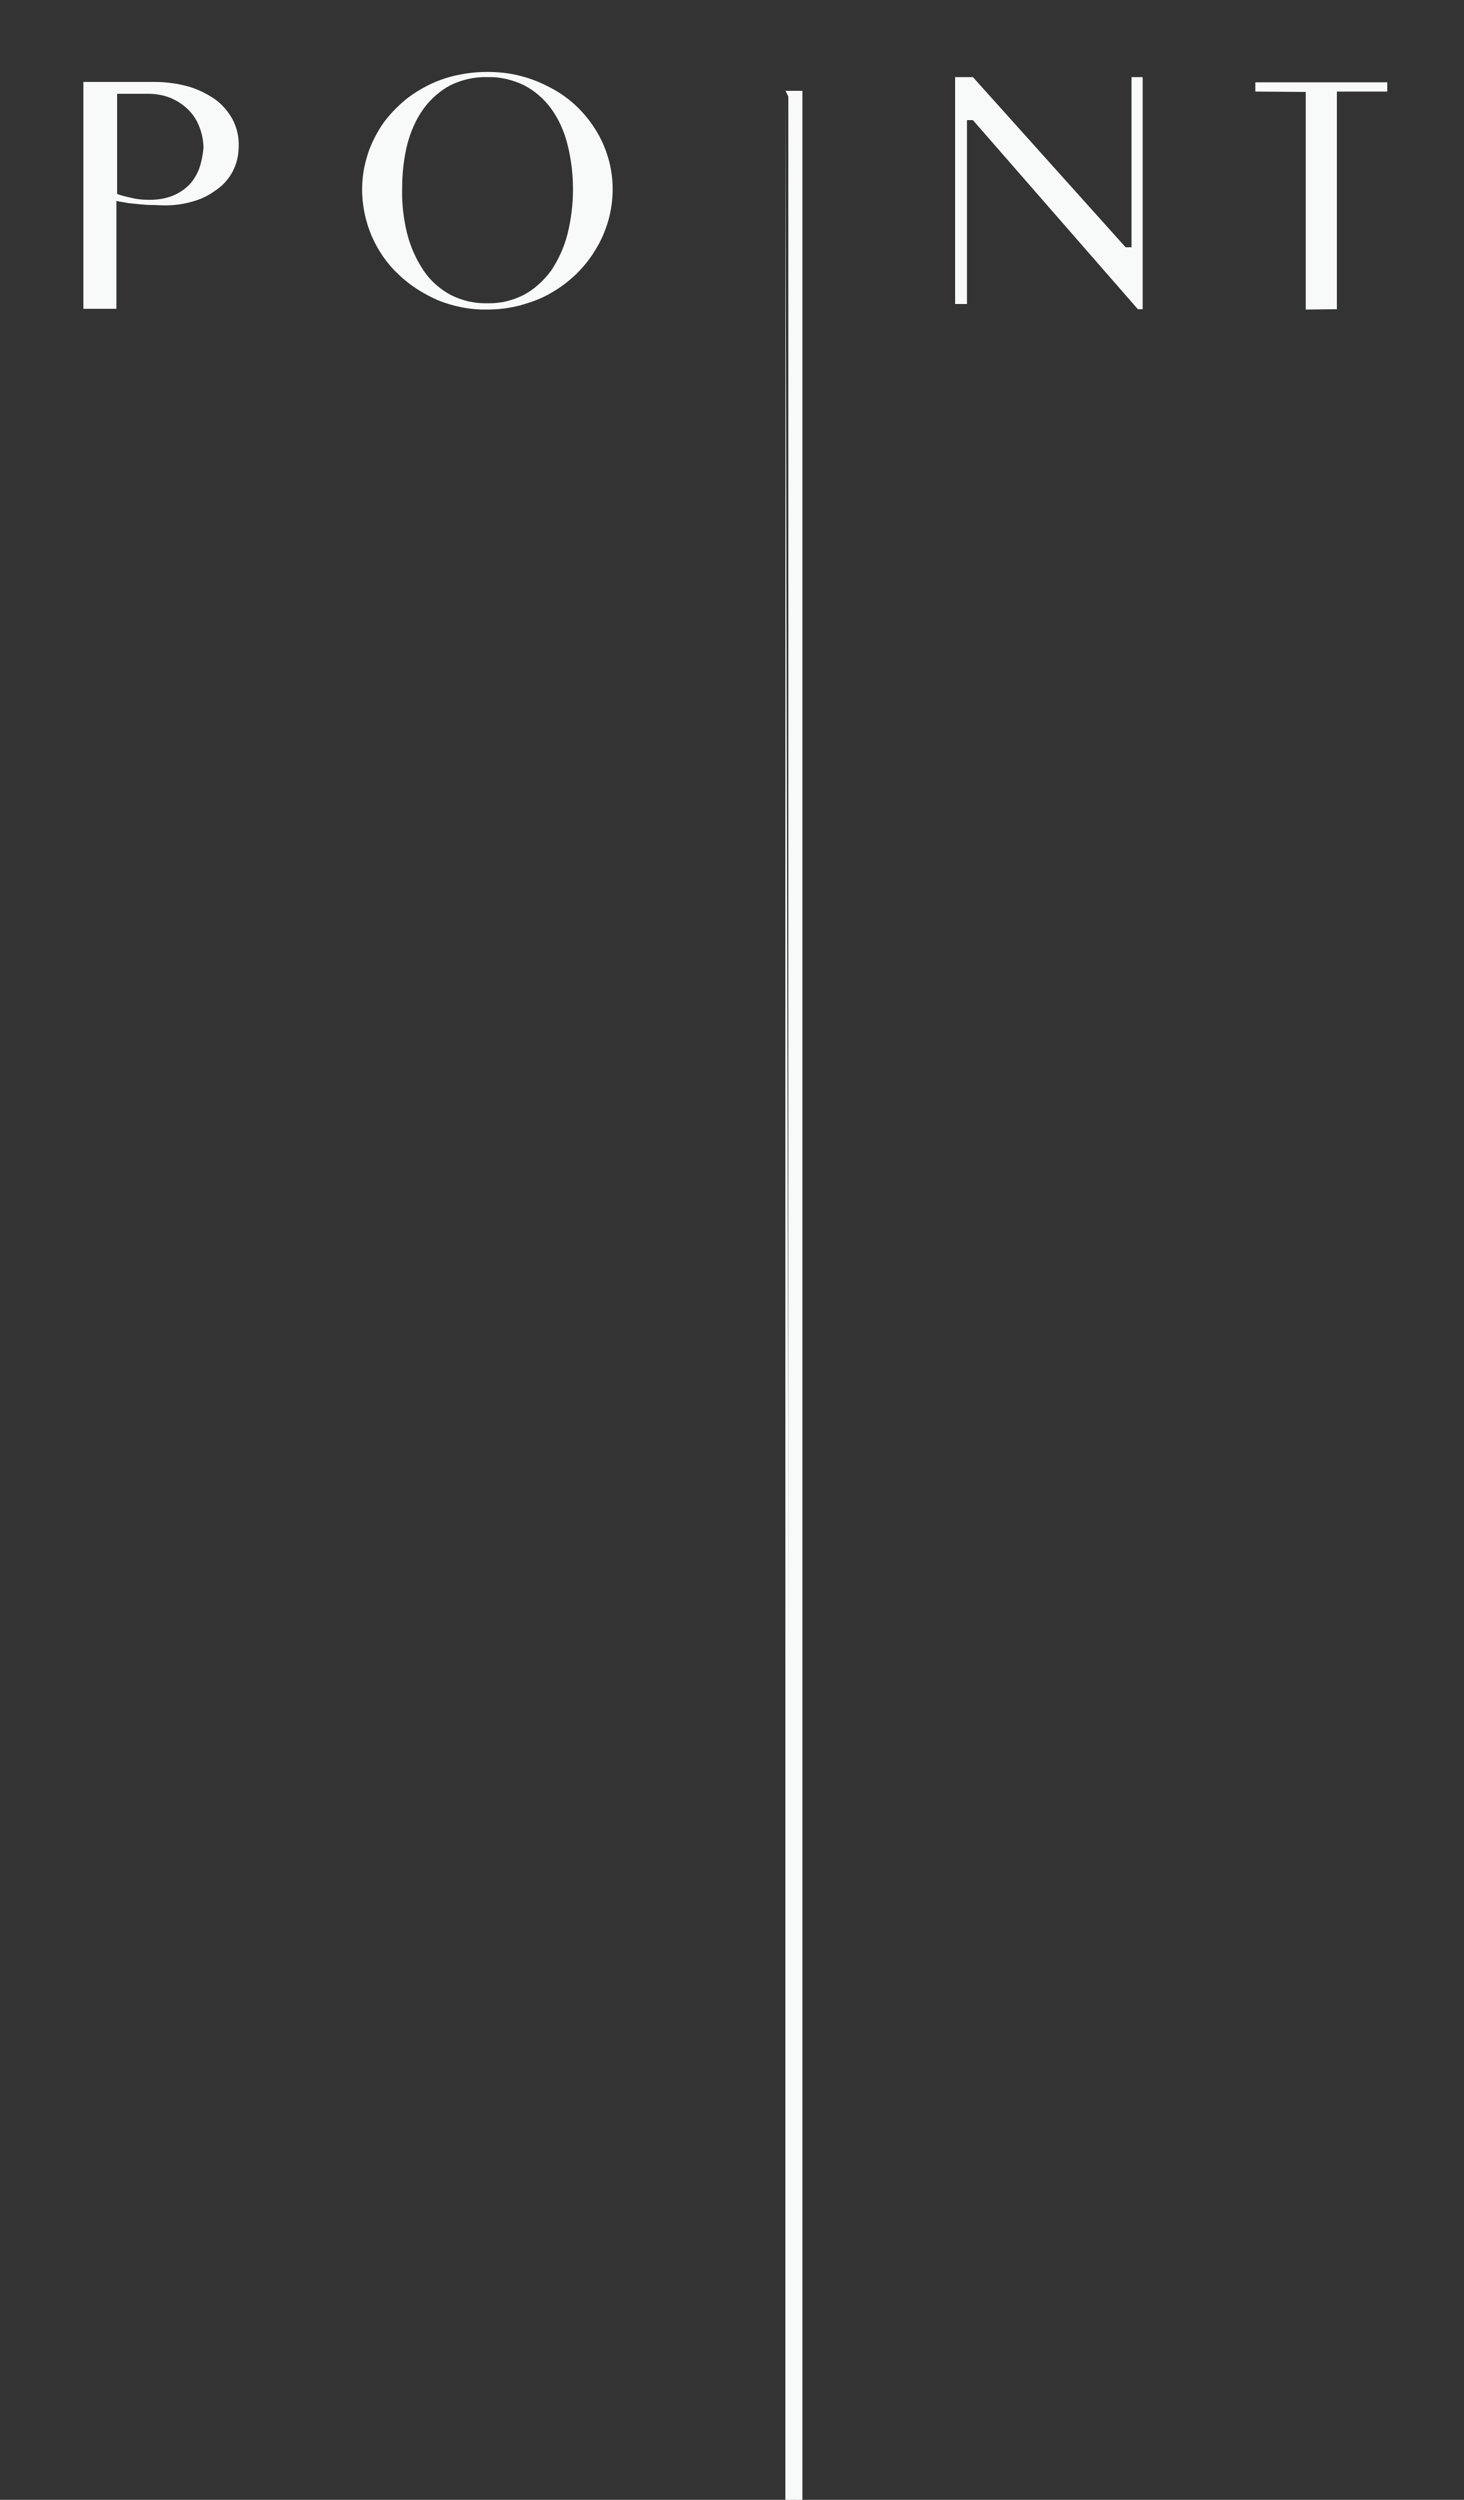 <?xml version="1.0" encoding="utf-8"?>
<!-- Generator: Adobe Illustrator 27.9.0, SVG Export Plug-In . SVG Version: 6.00 Build 0)  -->
<svg version="1.1" id="a" xmlns="http://www.w3.org/2000/svg" xmlns:xlink="http://www.w3.org/1999/xlink" x="0px" y="0px"
	 viewBox="0 0 395 674.3" style="enable-background:new 0 0 395 674.3;" xml:space="preserve">
<rect x="0" y="0" width="395" height="674.3" fill="#333333" stroke="none"/>
<style type="text/css">
	.st0{clip-path:url(#SVGID_00000144301645950078087700000013339384802219957386_);}
	.st1{fill:#F8FAFA;}
</style>
<g>
	<defs>
		<rect id="SVGID_1_" x="0.5" y="-539.5" width="394" height="1213.8"/>
	</defs>
	<clipPath id="SVGID_00000167363235414423588100000009252737959033959574_">
		<use xlink:href="#SVGID_1_"  style="overflow:visible;"/>
	</clipPath>
	<g style="clip-path:url(#SVGID_00000167363235414423588100000009252737959033959574_);">
		<g id="c">
			<g id="d">
				<path id="e" class="st1" d="M212.7,774.8h2.9V25.2h-2.9V774.8z"/>
				<path id="f" class="st1" d="M211.9,774.8h4.6V24.5h-4.6V774.8L211.9,774.8z M211.9,24.4l1.6,3.3h1.3v743.8h-1.3L211.9,24.4z"/>
				<g id="g">
					<path id="h" class="st1" d="M62.7,46.4c1.2-2.2,1.7-4.6,1.7-7c0.1-2.5-0.5-5-1.7-7.3c-1.2-2.1-2.8-4-4.8-5.4
						c-2.2-1.5-4.7-2.7-7.2-3.4c-2.9-0.8-6-1.2-9-1.2H22.5v61.2h8.9V54.2l1,0.2c0.6,0.1,1.3,0.2,2.3,0.4c0.9,0.1,2,0.2,3,0.3
						s2.2,0.2,3.4,0.2s2.3,0.1,3.4,0.1c2.5,0,4.9-0.3,7.3-1c2.3-0.6,4.4-1.6,6.3-3C60.1,50.1,61.6,48.4,62.7,46.4 M53.8,45.3
						c-0.6,1.7-1.5,3.2-2.7,4.5c-1.3,1.3-2.8,2.3-4.5,3c-2,0.8-4.1,1.1-6.3,1.1c-1.5,0-2.9-0.1-4.3-0.4c-1.3-0.3-2.7-0.6-3.9-1
						l-0.5-0.2v-27h8.3c2,0,4,0.3,5.8,1c1.8,0.7,3.4,1.7,4.8,3c1.4,1.3,2.5,2.9,3.2,4.7c0.8,1.9,1.2,4,1.2,6
						C54.7,41.8,54.4,43.6,53.8,45.3"/>
				</g>
				<g id="i">
					<path id="j" class="st1" d="M155.5,73.9c2-2,3.8-4.2,5.2-6.6c1.5-2.4,2.6-5,3.4-7.7c0.8-2.8,1.2-5.7,1.2-8.6
						c0-2.8-0.4-5.7-1.2-8.4c-0.8-2.7-1.9-5.2-3.4-7.6c-3-4.8-7.1-8.7-12.1-11.3c-2.6-1.4-5.3-2.5-8.1-3.2c-3-0.8-6.1-1.1-9.1-1.1
						c-3.1,0-6.1,0.4-9.1,1.1c-2.8,0.7-5.6,1.8-8.1,3.2c-2.5,1.4-4.8,3-6.8,5c-2,1.9-3.8,4-5.2,6.4c-1.4,2.4-2.6,4.9-3.3,7.6
						c-0.8,2.7-1.2,5.6-1.2,8.4c0,4.3,0.9,8.6,2.6,12.6c1.7,3.9,4.1,7.4,7.2,10.3c3.1,3,6.8,5.3,10.7,7c4.2,1.7,8.8,2.6,13.3,2.5
						c3.1,0,6.1-0.4,9.1-1.2c2.8-0.8,5.6-1.8,8.1-3.3C151.2,77.6,153.5,75.8,155.5,73.9 M141.4,79.5c-3.1,1.6-6.5,2.4-9.9,2.3
						c-3.5,0.1-6.9-0.7-10-2.3c-2.9-1.6-5.4-3.8-7.2-6.5c-2-3-3.5-6.3-4.4-9.8c-1-4-1.5-8.1-1.4-12.2c0-4.1,0.4-8.1,1.4-12.1
						c0.9-3.4,2.3-6.7,4.4-9.6c1.9-2.6,4.4-4.8,7.2-6.3c3.1-1.5,6.5-2.3,10-2.2c3.4-0.1,6.8,0.7,9.9,2.2c2.9,1.5,5.4,3.7,7.3,6.3
						c2.1,2.9,3.5,6.1,4.4,9.6c1,4,1.5,8,1.5,12.1c0,4.1-0.5,8.2-1.5,12.2c-0.9,3.5-2.4,6.8-4.4,9.8C146.7,75.7,144.2,78,141.4,79.5
						"/>
				</g>
				<g id="k">
					<path id="l" class="st1" d="M262.5,20.8h-4.8v61.2h3.2V32.4h1.6L307,83.4h1.3V20.8h-3v45.9h-1.6L262.5,20.8L262.5,20.8z"/>
				</g>
				<g id="m">
					<path id="n" class="st1" d="M338.7,22.2v2.5l13.6,0.1v58.7l8.4-0.1V24.7h13.6v-2.5H338.7z"/>
				</g>
			</g>
		</g>
	</g>
</g>
</svg>
